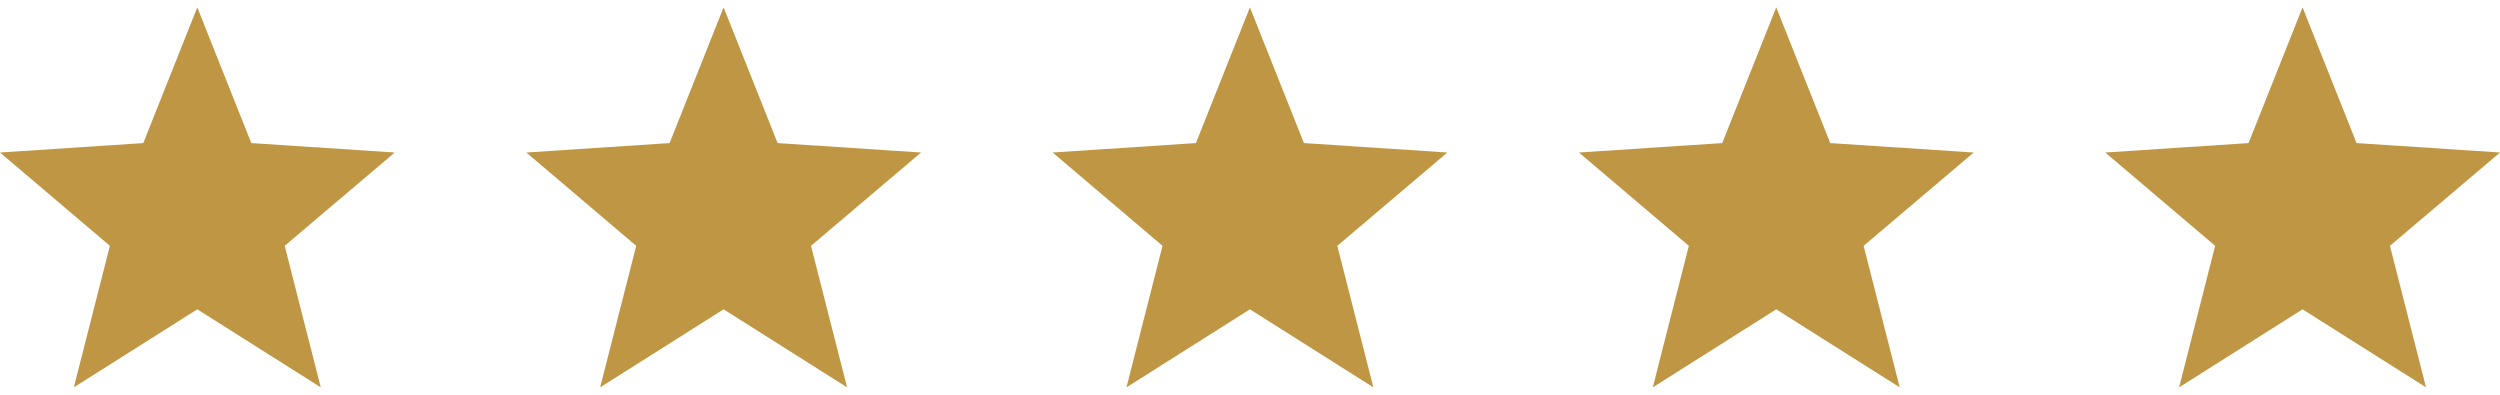 <svg width="152" height="24" viewBox="0 0 152 24" fill="none" xmlns="http://www.w3.org/2000/svg">
<g clip-path="url(#clip0_159_6909)">
<path d="M24 9.273L15.279 8.699L11.995 0.448L8.711 8.699L0 9.273L6.681 14.946L4.489 23.551L11.995 18.807L19.502 23.551L17.309 14.946L24 9.273Z" fill="#BF9744"/>
</g>
<g clip-path="url(#clip1_159_6909)">
<path d="M56 9.273L47.279 8.699L43.995 0.448L40.711 8.699L32 9.273L38.681 14.946L36.489 23.551L43.995 18.807L51.502 23.551L49.309 14.946L56 9.273Z" fill="#BF9744"/>
</g>
<g clip-path="url(#clip2_159_6909)">
<path d="M88 9.273L79.279 8.699L75.995 0.448L72.711 8.699L64 9.273L70.681 14.946L68.489 23.551L75.995 18.807L83.502 23.551L81.309 14.946L88 9.273Z" fill="#BF9744"/>
</g>
<g clip-path="url(#clip3_159_6909)">
<path d="M120 9.273L111.279 8.699L107.995 0.448L104.711 8.699L96 9.273L102.681 14.946L100.489 23.551L107.995 18.807L115.502 23.551L113.309 14.946L120 9.273Z" fill="#BF9744"/>
</g>
<g clip-path="url(#clip4_159_6909)">
<path d="M152 9.273L143.279 8.699L139.995 0.448L136.711 8.699L128 9.273L134.681 14.946L132.489 23.551L139.995 18.807L147.502 23.551L145.309 14.946L152 9.273Z" fill="#BF9744"/>
</g>
<defs>
<clipPath id="clip0_159_6909">
<rect width="24" height="24" fill="white"/>
</clipPath>
<clipPath id="clip1_159_6909">
<rect width="24" height="24" fill="white" transform="translate(32)"/>
</clipPath>
<clipPath id="clip2_159_6909">
<rect width="24" height="24" fill="white" transform="translate(64)"/>
</clipPath>
<clipPath id="clip3_159_6909">
<rect width="24" height="24" fill="white" transform="translate(96)"/>
</clipPath>
<clipPath id="clip4_159_6909">
<rect width="24" height="24" fill="white" transform="translate(128)"/>
</clipPath>
</defs>
</svg>
